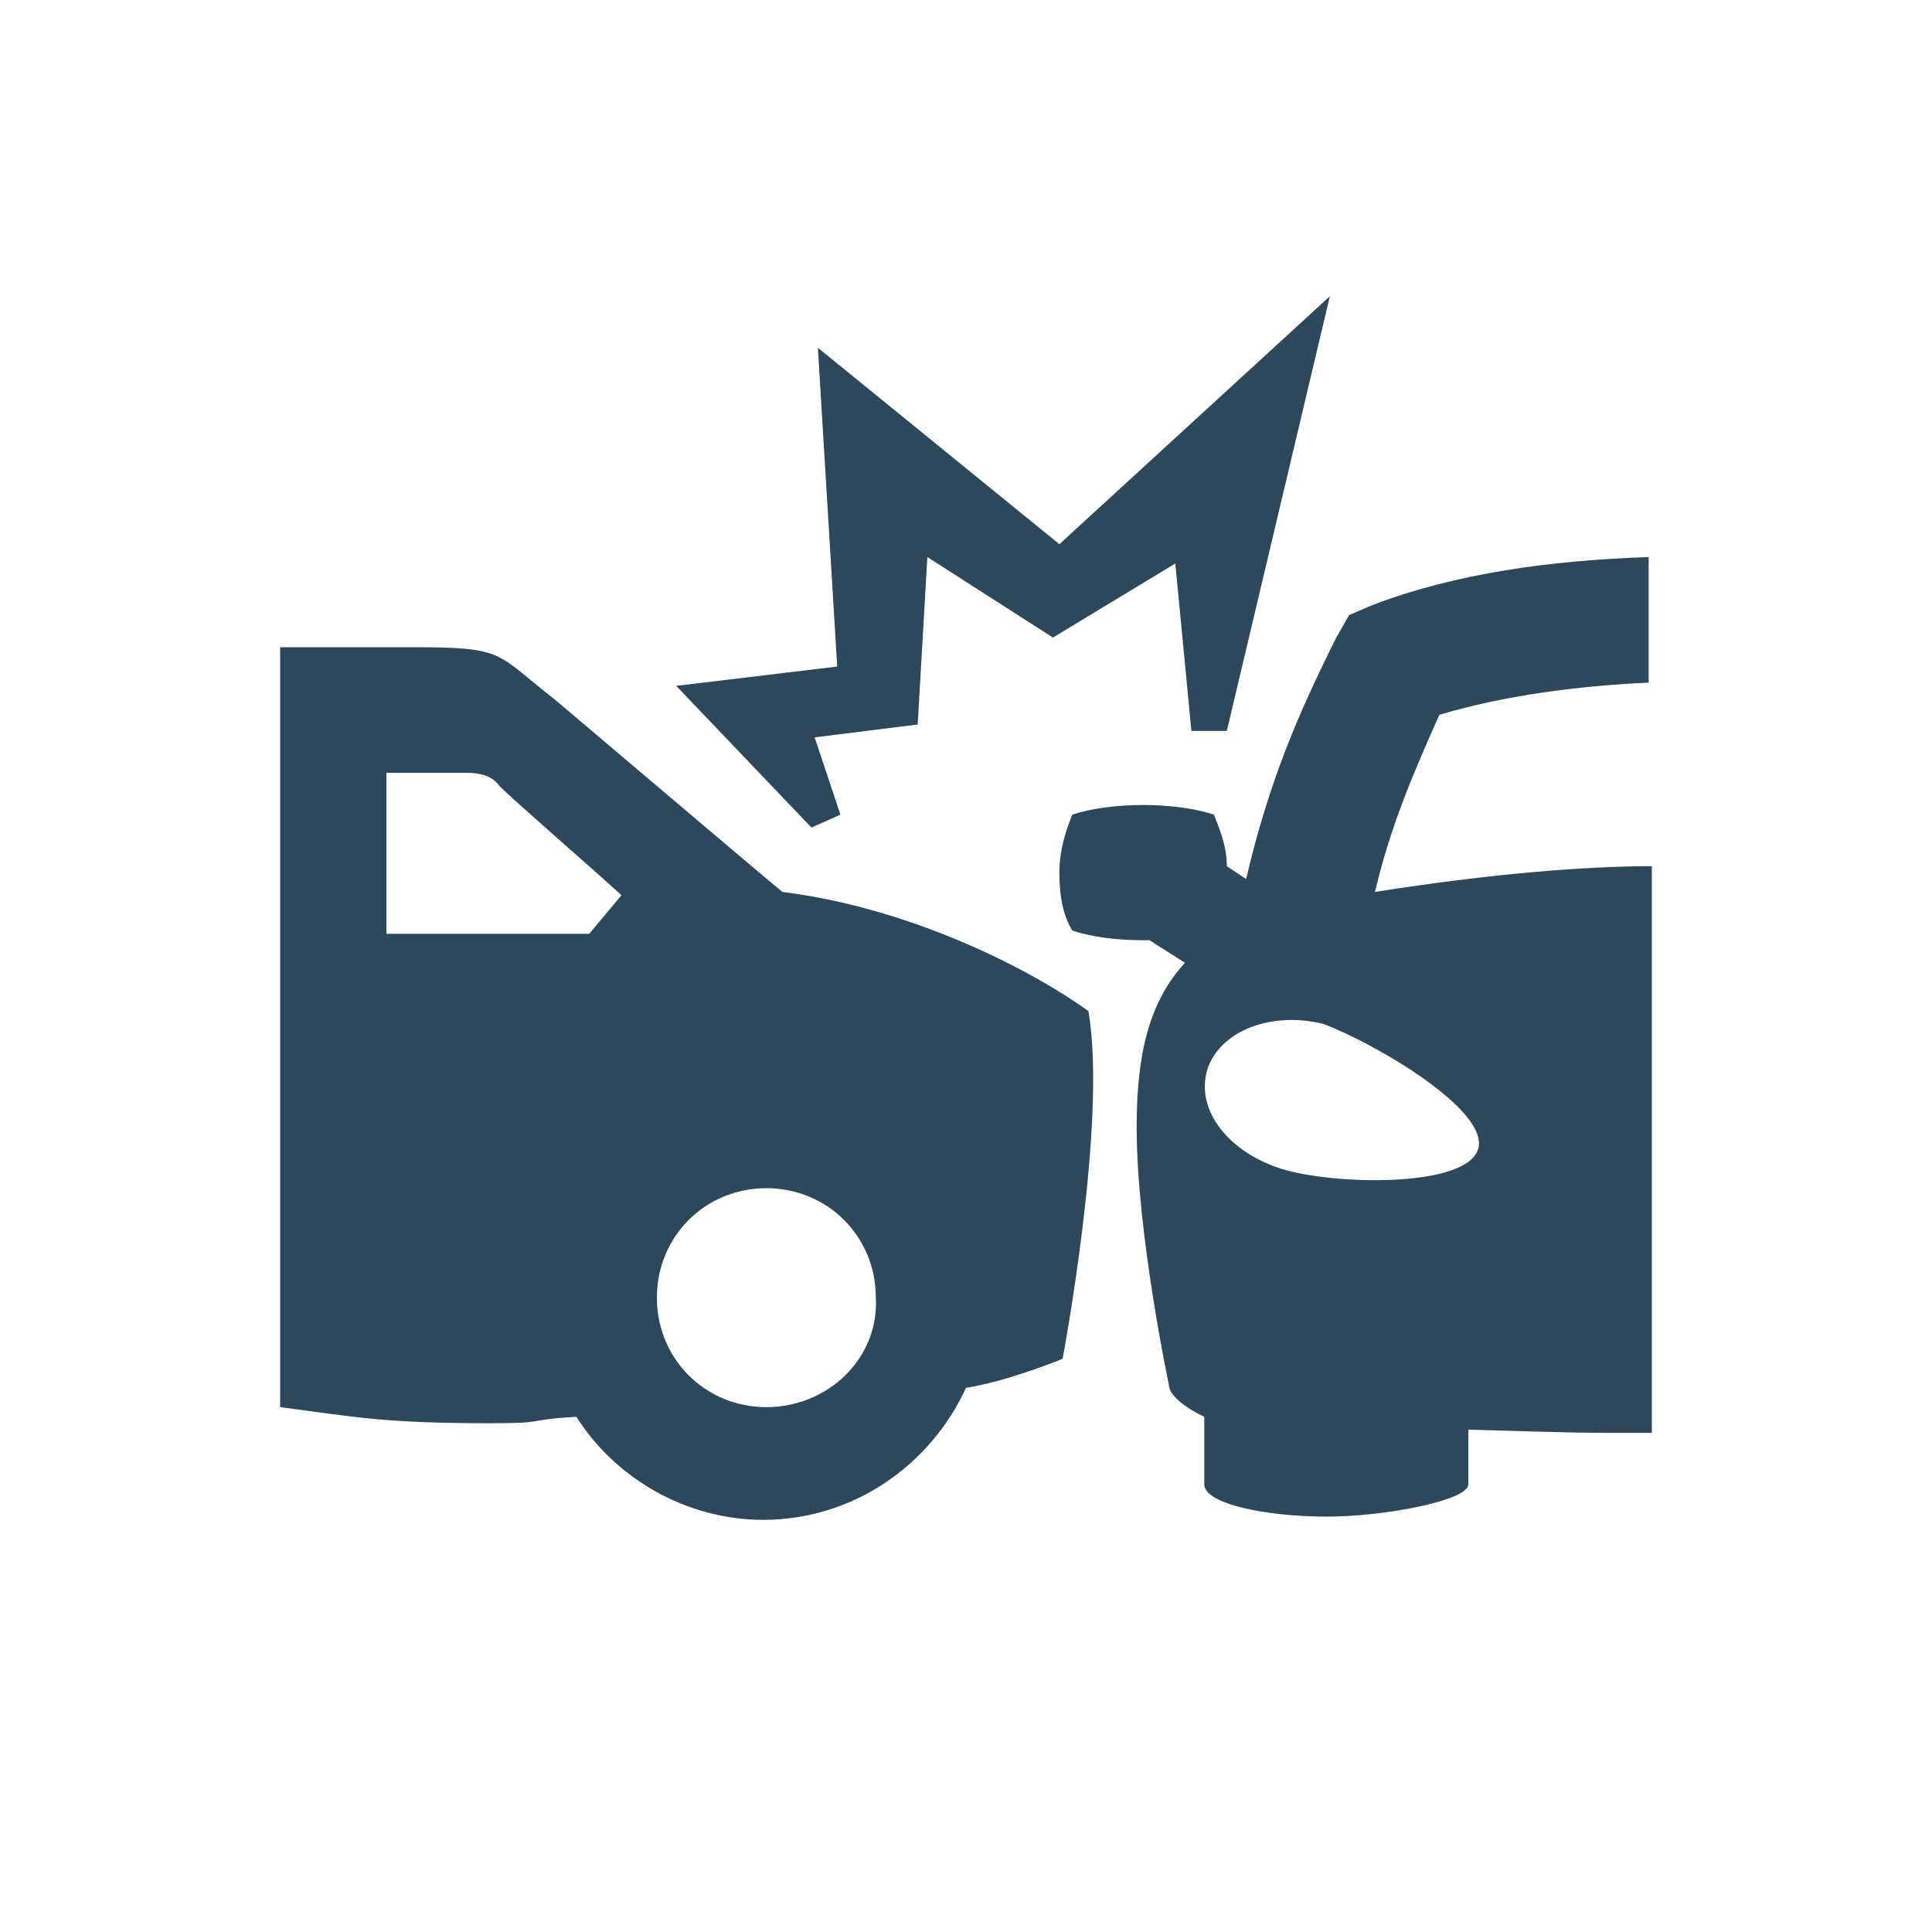 <?xml version="1.0" encoding="utf-8"?>
<!-- Generator: Adobe Illustrator 21.0.2, SVG Export Plug-In . SVG Version: 6.00 Build 0)  -->
<svg version="1.1" id="Layer_1" xmlns="http://www.w3.org/2000/svg" xmlns:xlink="http://www.w3.org/1999/xlink" x="0px" y="0px"
	 viewBox="0 0 60 60" style="enable-background:new 0 0 60 60;" xml:space="preserve">
<style type="text/css">
	.st0{fill:#2E485B;}
	.st1{fill:none;}
</style>
<g>
	<g>
		<path class="st0" d="M51.2,21.2v-3.9c-3,0.1-6,0.5-8.6,1.5l-0.7,0.3l-0.4,0.7c-1.2,2.4-2.1,4.5-2.8,7.5l-0.6-0.4
			c0-0.6-0.2-1.1-0.4-1.6c-0.6-0.2-1.4-0.3-2.2-0.3c-0.8,0-1.6,0.1-2.2,0.3c-0.2,0.5-0.4,1.1-0.4,1.8c0,0.7,0.1,1.3,0.4,1.8
			c0.6,0.2,1.4,0.3,2.2,0.3c0.1,0,0.1,0,0.2,0l1.1,0.7c-1.1,1.2-1.5,2.8-1.5,5.1c0,3.3,1,8,1,8c0,0.5,1.1,1,1.1,1v2.1
			c0,0.6,1.9,1,3.8,1c1.8,0,4.4-0.5,4.4-1c0,0,0-1.4,0-1.7c3.6,0.1,3.2,0.1,5.7,0.1V26.9c-1.9,0-4.8,0.2-8.6,0.8
			c0.5-2.1,1.2-3.7,2-5.5C46.7,21.6,49,21.3,51.2,21.2z M45.9,35.7c-0.4,1.2-4.5,1.1-6.1,0.6c-1.6-0.5-2.7-1.8-2.3-3.1
			c0.4-1.2,2-1.8,3.6-1.4C42.7,32.4,46.3,34.5,45.9,35.7z"/>
		<path class="st0" d="M24.3,27.7c-0.5-0.4-6.5-5.5-7.1-6c-1.8-1.4-1.5-1.6-4.3-1.6c0,0-1.7,0-4.2,0v23.6c2.3,0.3,3.2,0.5,6.5,0.5
			c1.9,0,1-0.1,2.7-0.2c1.2,1.9,3.4,3.2,5.8,3.2c2.8,0,5.2-1.7,6.3-4.1c1.3-0.2,3-0.9,3-0.9s1.4-7.4,0.8-10.8
			C32,30.1,28.3,28.2,24.3,27.7z M18.3,29H12V24c0,0,2.1,0,2.5,0c0.4,0,0.8,0.1,1,0.4c0.5,0.5,2.7,2.4,3.8,3.4L18.3,29z M23.8,43.7
			c-1.9,0-3.4-1.5-3.4-3.4c0-1.9,1.5-3.4,3.4-3.4c1.9,0,3.4,1.5,3.4,3.4C27.3,42.2,25.7,43.7,23.8,43.7z"/>
		<polygon class="st0" points="25.2,25.7 26.1,25.3 25.3,22.9 28.5,22.5 28.8,17.3 32.7,19.8 36.5,17.5 37,22.7 38.1,22.7 41.3,9.2 
			32.9,16.9 25.4,10.8 26,20.7 21,21.3 		"/>
	</g>
	<rect class="st1" width="60" height="60"/>
</g>
</svg>
